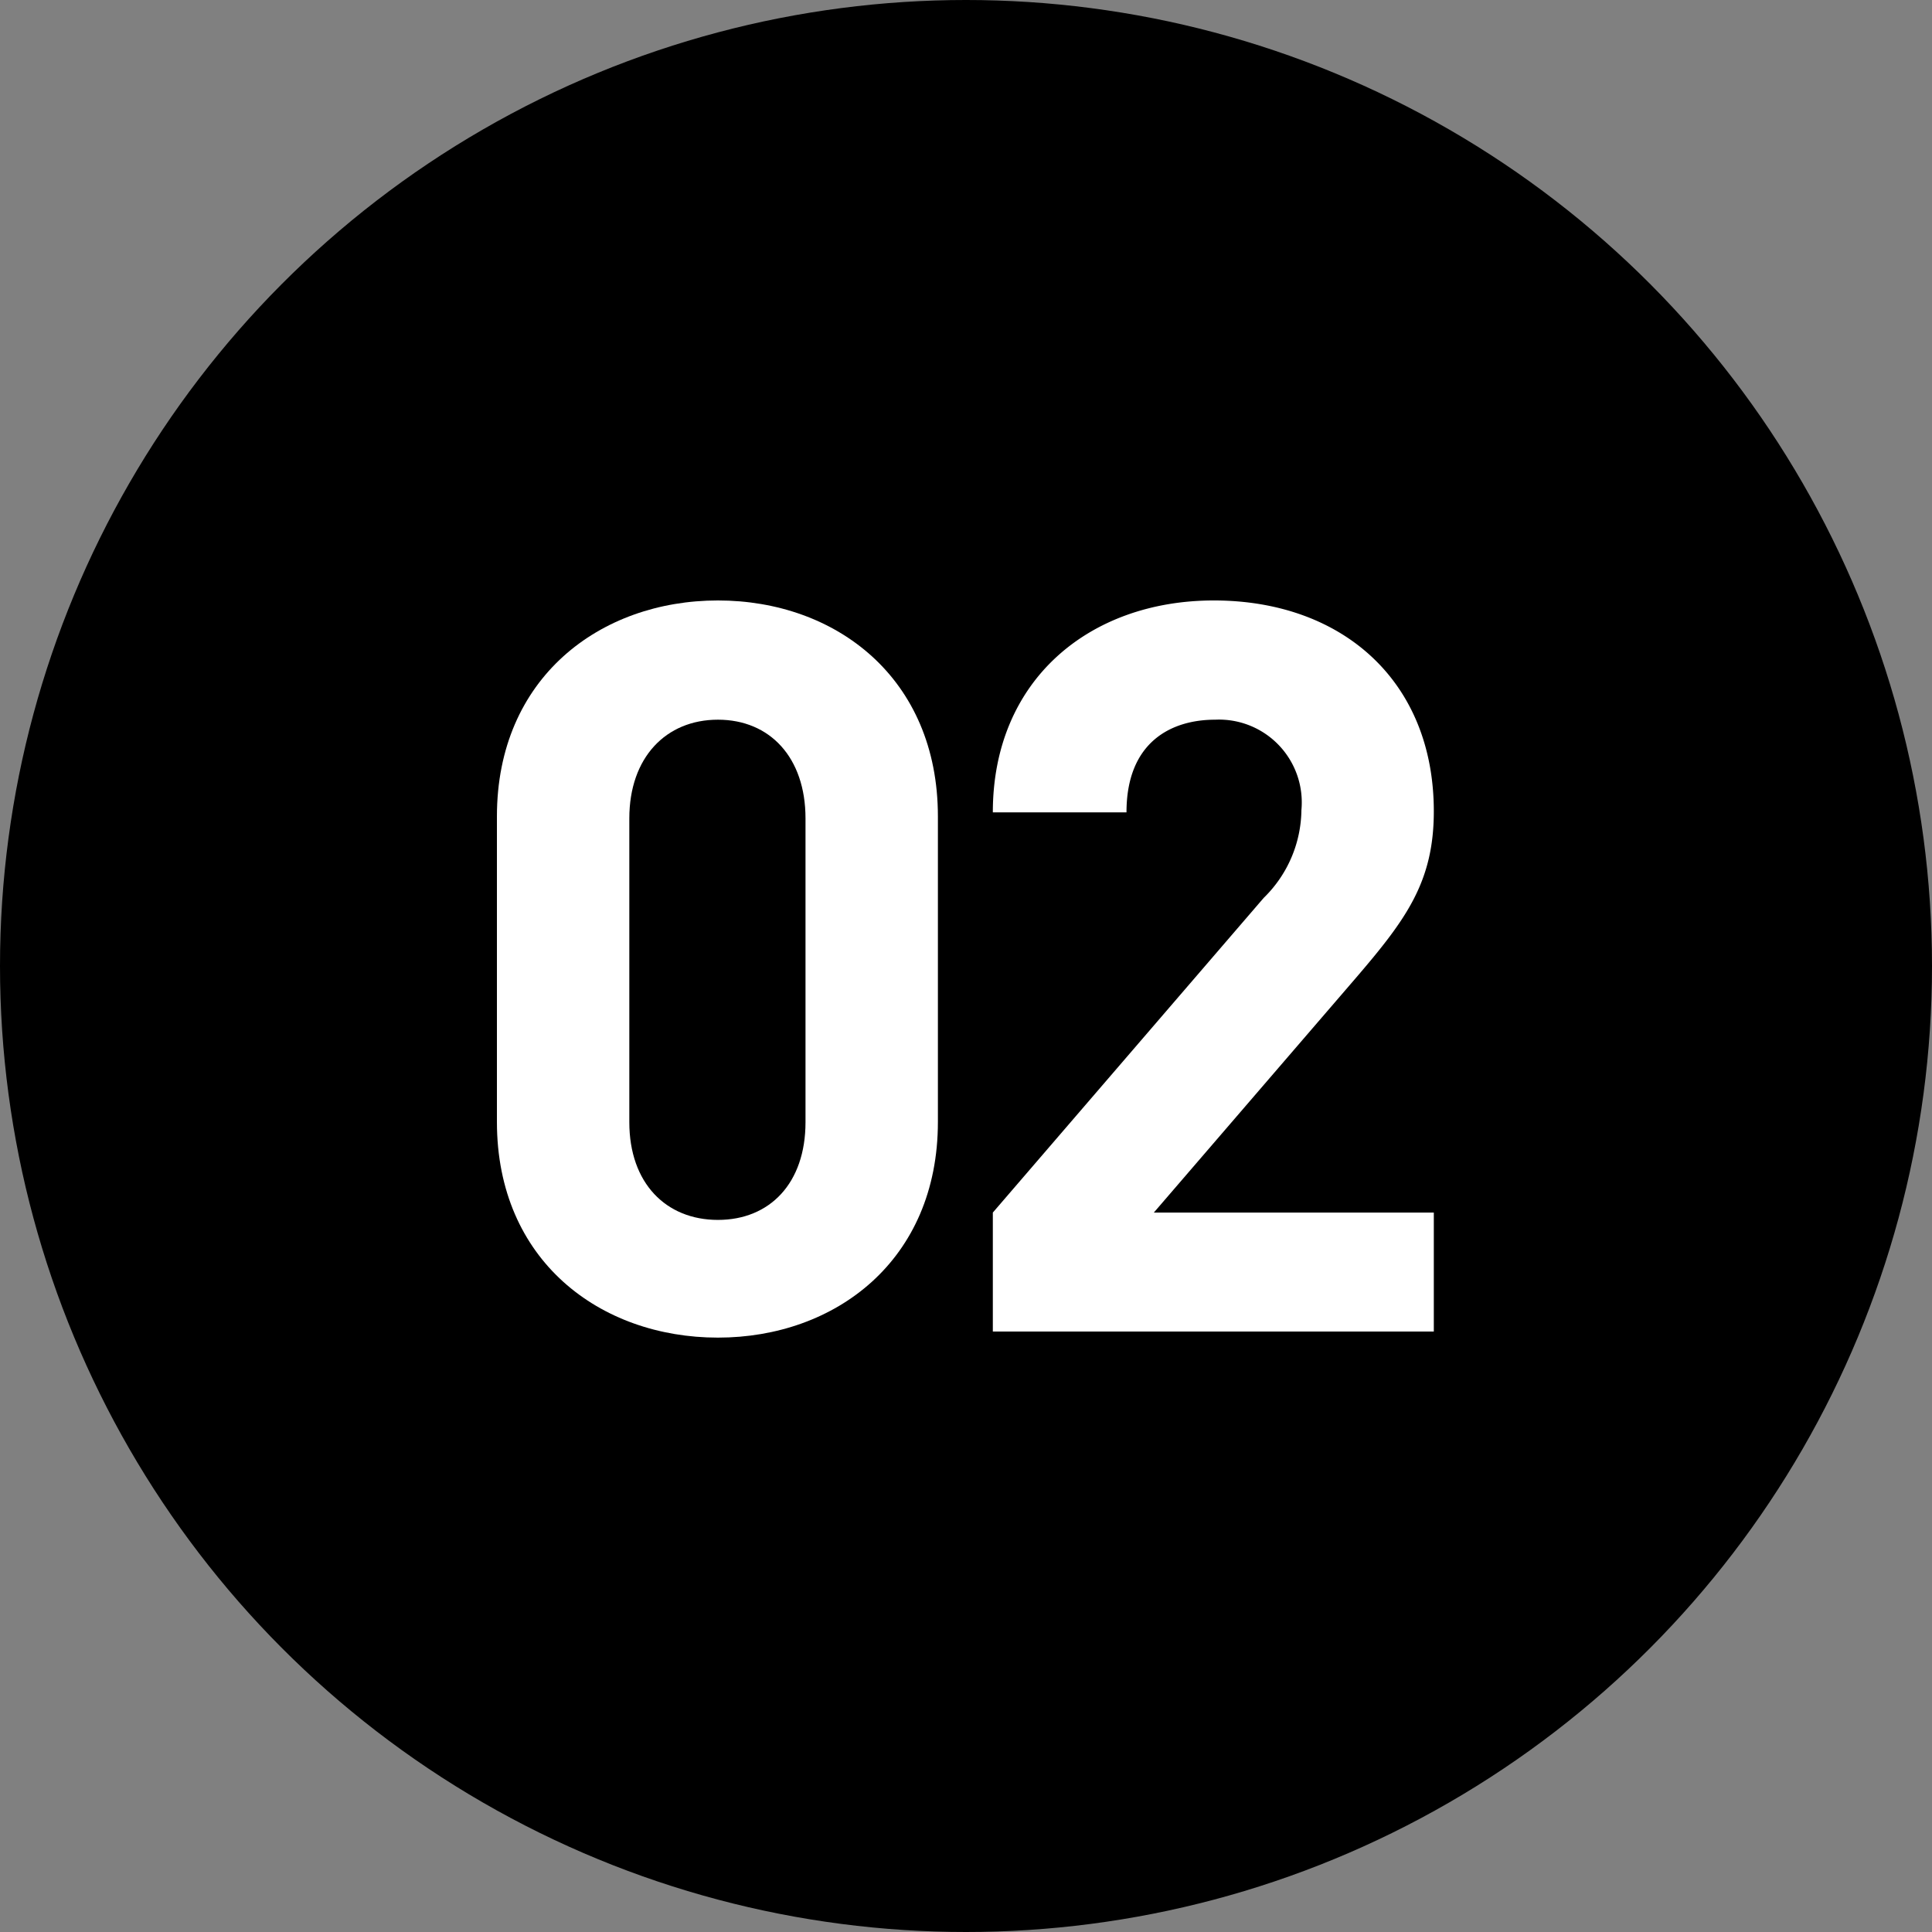 <svg xmlns="http://www.w3.org/2000/svg" viewBox="0 0 76.32 76.32"><rect x="0" y="0" width="76.32" height="76.32" fill="#808080" stroke="none"/><defs><style>.cls-1{fill:#fff;}</style></defs><g id="レイヤー_2" data-name="レイヤー 2"><g id="レイヤー_1-2" data-name="レイヤー 1"><circle cx="38.16" cy="38.16" r="38.16"/><path class="cls-1" d="M28.36,52.84c-4.66,0-8.73-3.05-8.73-8.52V32.25c0-5.47,4.07-8.53,8.73-8.53s8.69,3.06,8.69,8.53V44.32C37.05,49.79,33,52.84,28.36,52.84Zm3.46-20.51c0-2.41-1.41-3.9-3.46-3.9s-3.5,1.49-3.5,3.9v12c0,2.41,1.45,3.86,3.5,3.86s3.46-1.45,3.46-3.86Z"/><path class="cls-1" d="M39.22,52.6V47.9l10.7-12.43A4.92,4.92,0,0,0,51.41,32,3.27,3.27,0,0,0,48,28.43c-1.73,0-3.5.88-3.5,3.66H39.22c0-5.23,3.82-8.37,8.73-8.37,5.07,0,8.69,3.18,8.69,8.33,0,2.78-1.09,4.26-3.06,6.56l-8,9.29H56.64v4.7Z"/></g></g></svg>